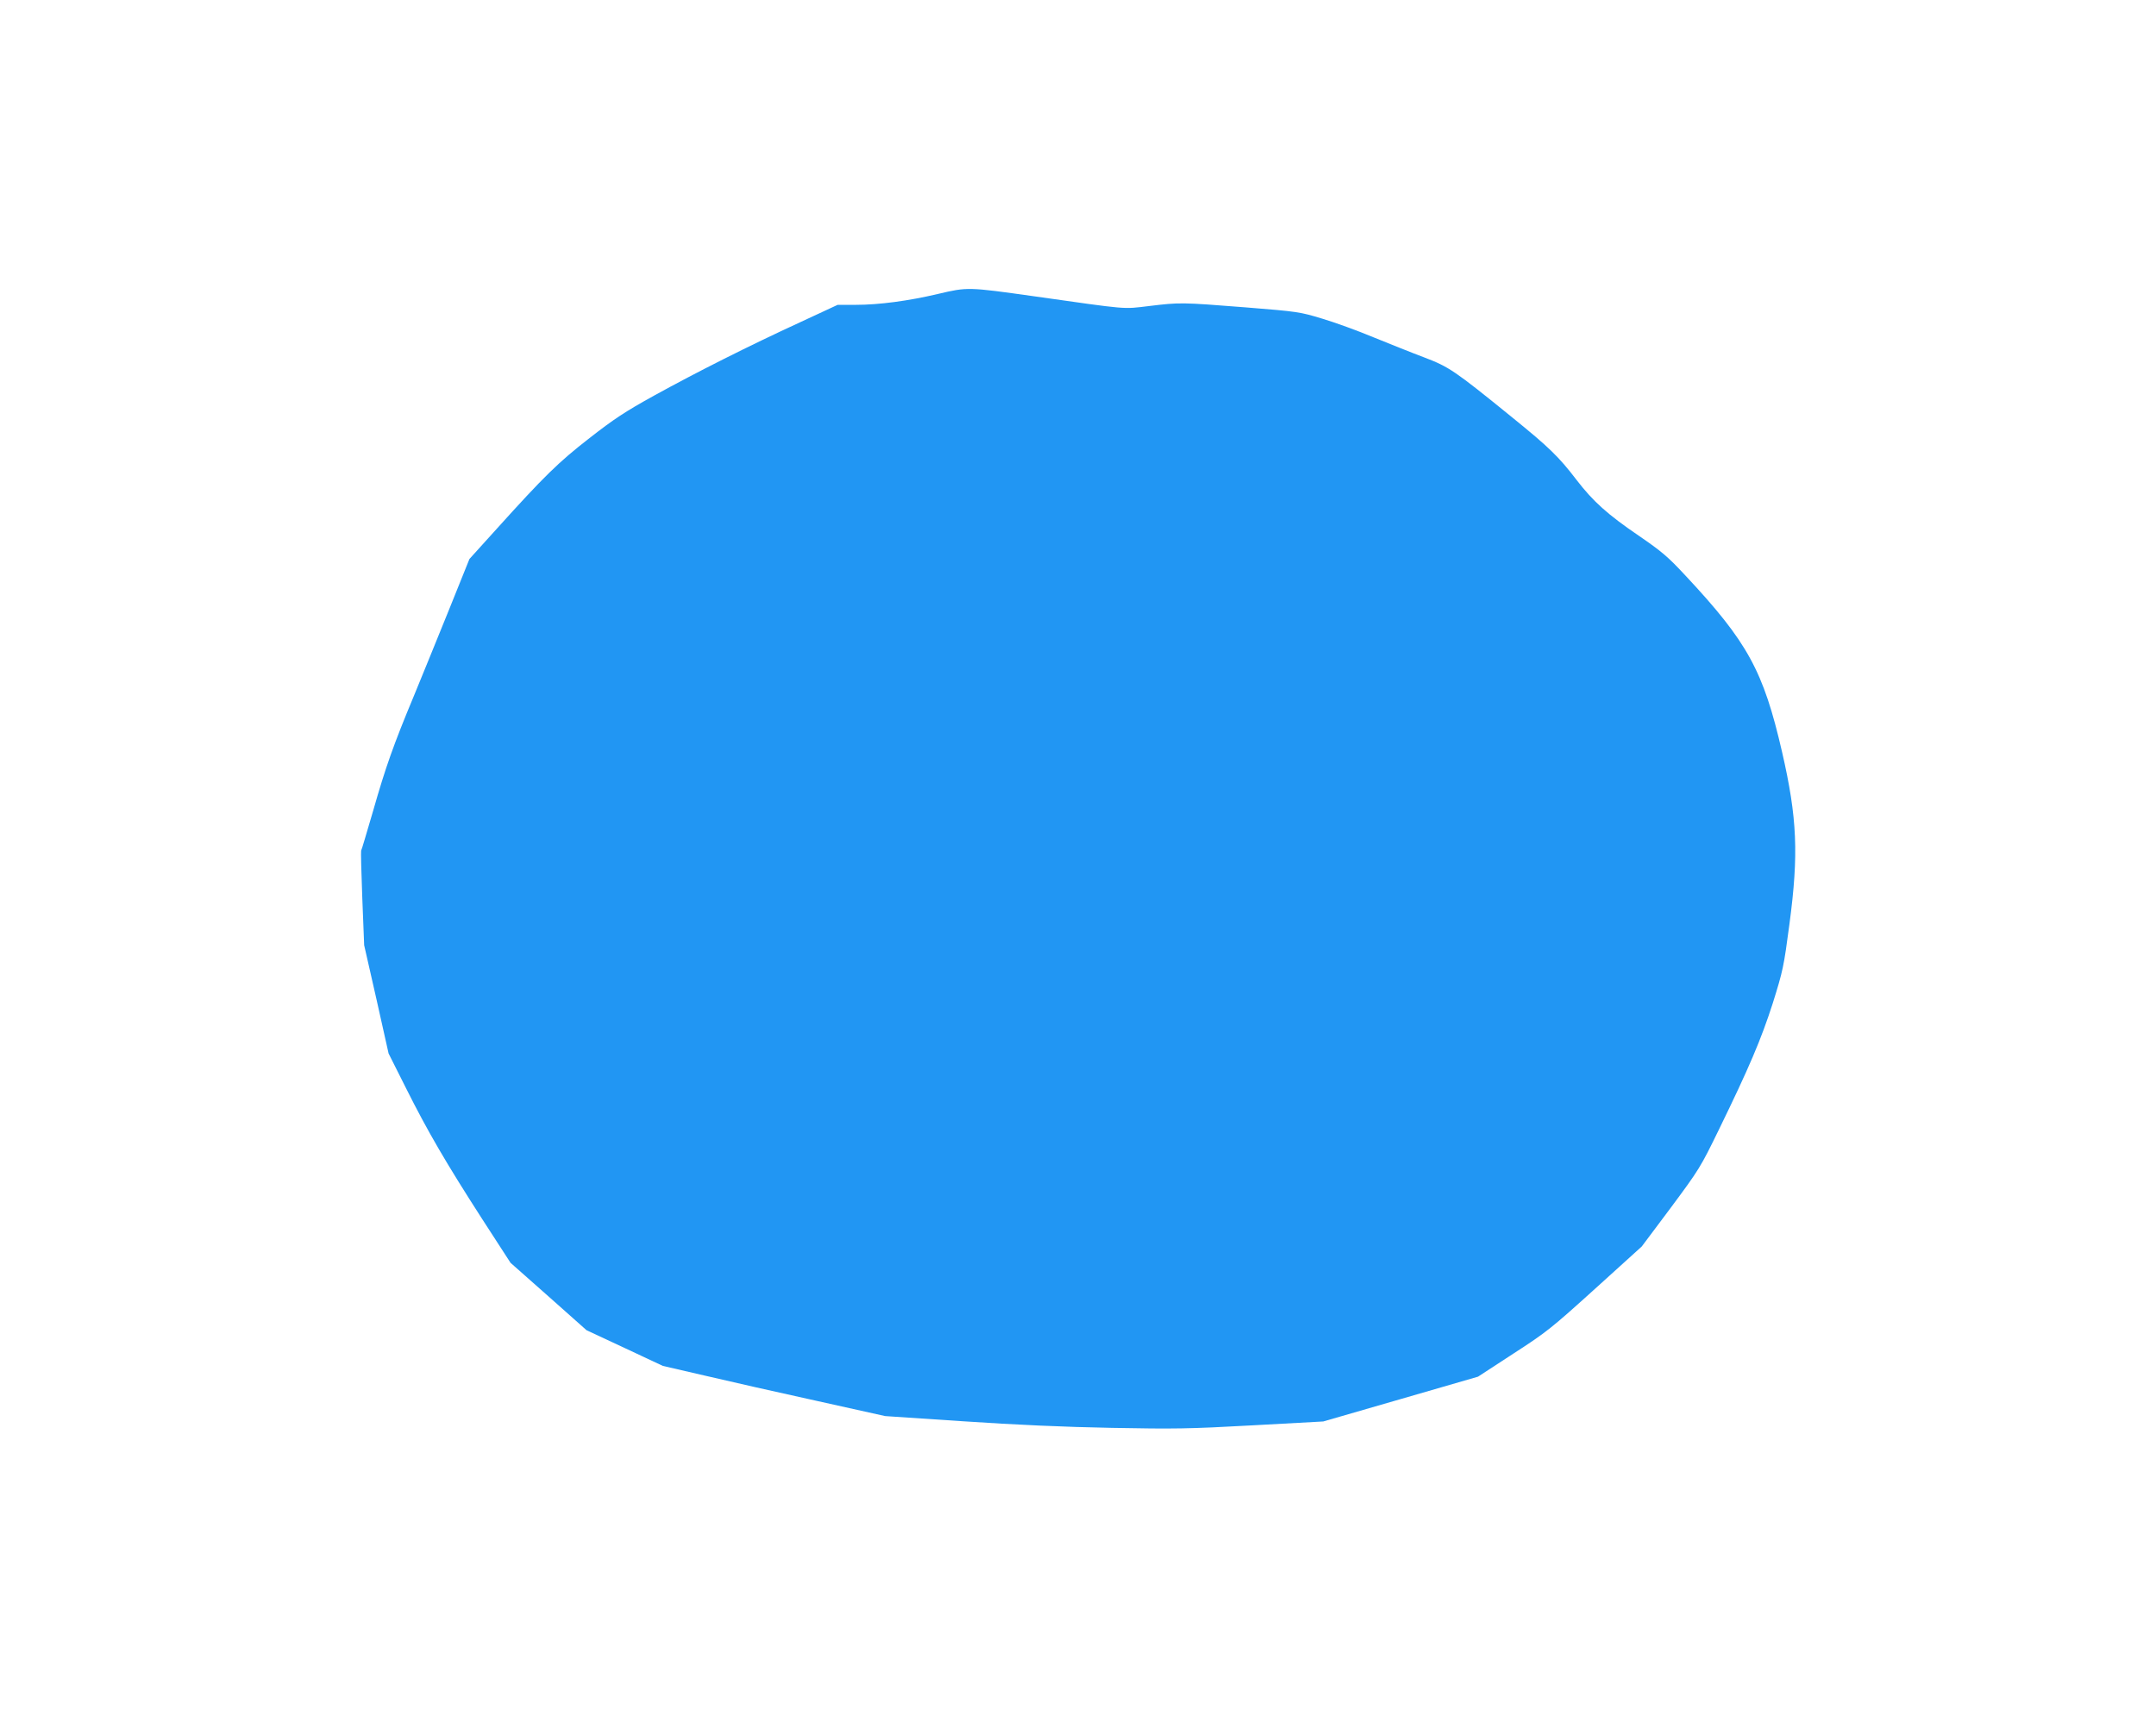 <?xml version="1.0" standalone="no"?>
<!DOCTYPE svg PUBLIC "-//W3C//DTD SVG 20010904//EN"
 "http://www.w3.org/TR/2001/REC-SVG-20010904/DTD/svg10.dtd">
<svg version="1.0" xmlns="http://www.w3.org/2000/svg"
 width="1280pt" height="1019pt" viewBox="0 0 1280 1019"
 preserveAspectRatio="xMidYMid meet">
<g transform="translate(0,1019) scale(0.1,-0.1)"
fill="#2196f3" stroke="none">
<path d="M5570 8445 c-178 -42 -351 -65 -491 -65 l-106 0 -224 -104 c-304
-140 -612 -295 -864 -434 -174 -96 -240 -140 -385 -253 -184 -143 -268 -225
-552 -540 l-161 -178 -122 -303 c-67 -167 -161 -395 -207 -508 -123 -295 -169
-426 -243 -685 -37 -126 -68 -232 -71 -236 -2 -4 1 -132 7 -284 l11 -277 73
-321 72 -322 103 -205 c129 -258 239 -446 452 -777 l169 -261 226 -200 225
-200 227 -106 226 -106 255 -59 c140 -33 437 -100 660 -149 l405 -90 465 -31
c310 -21 604 -34 880 -39 370 -7 460 -6 836 15 l420 23 460 133 459 133 210
137 c198 128 226 151 486 386 l276 250 173 231 c167 225 176 239 285 463 179
367 251 536 320 751 60 192 65 214 99 471 55 413 46 629 -44 1020 -111 482
-204 652 -574 1048 -103 111 -141 143 -275 235 -188 128 -272 204 -370 331
-107 140 -164 195 -386 375 -341 277 -373 298 -520 354 -72 27 -206 81 -300
119 -93 39 -231 89 -305 111 -132 40 -143 42 -455 67 -382 30 -390 30 -572 8
-161 -19 -113 -23 -685 58 -391 55 -394 55 -568 14z"/>
</g>
</svg>

